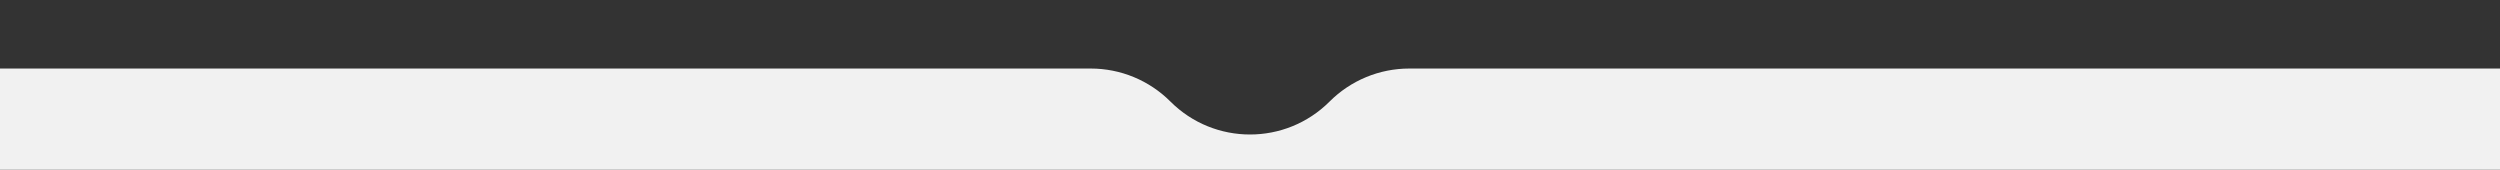 <?xml version="1.0" encoding="UTF-8"?> <svg xmlns="http://www.w3.org/2000/svg" width="1532" height="104" viewBox="0 0 1532 104" fill="none"><rect x="0" y="0" width="1532" height="104" fill="#333333" stroke="none"/><g clip-path="url(#clip0_45_7)"><path d="M668.419 42H-55C-93.66 42 -125 73.34 -125 112V116C-125 154.66 -93.66 186 -55 186H1588C1626.66 186 1658 154.66 1658 116V112C1658 73.34 1626.66 42 1588 42H863.581C845.281 42 827.73 49.27 814.79 62.21C787.844 89.156 744.156 89.156 717.21 62.21C704.27 49.27 686.719 42 668.419 42Z" fill="#F1F1F1"></path></g><defs><clipPath id="clip0_45_7"><rect width="1532" height="104" fill="white"></rect></clipPath></defs></svg> 
